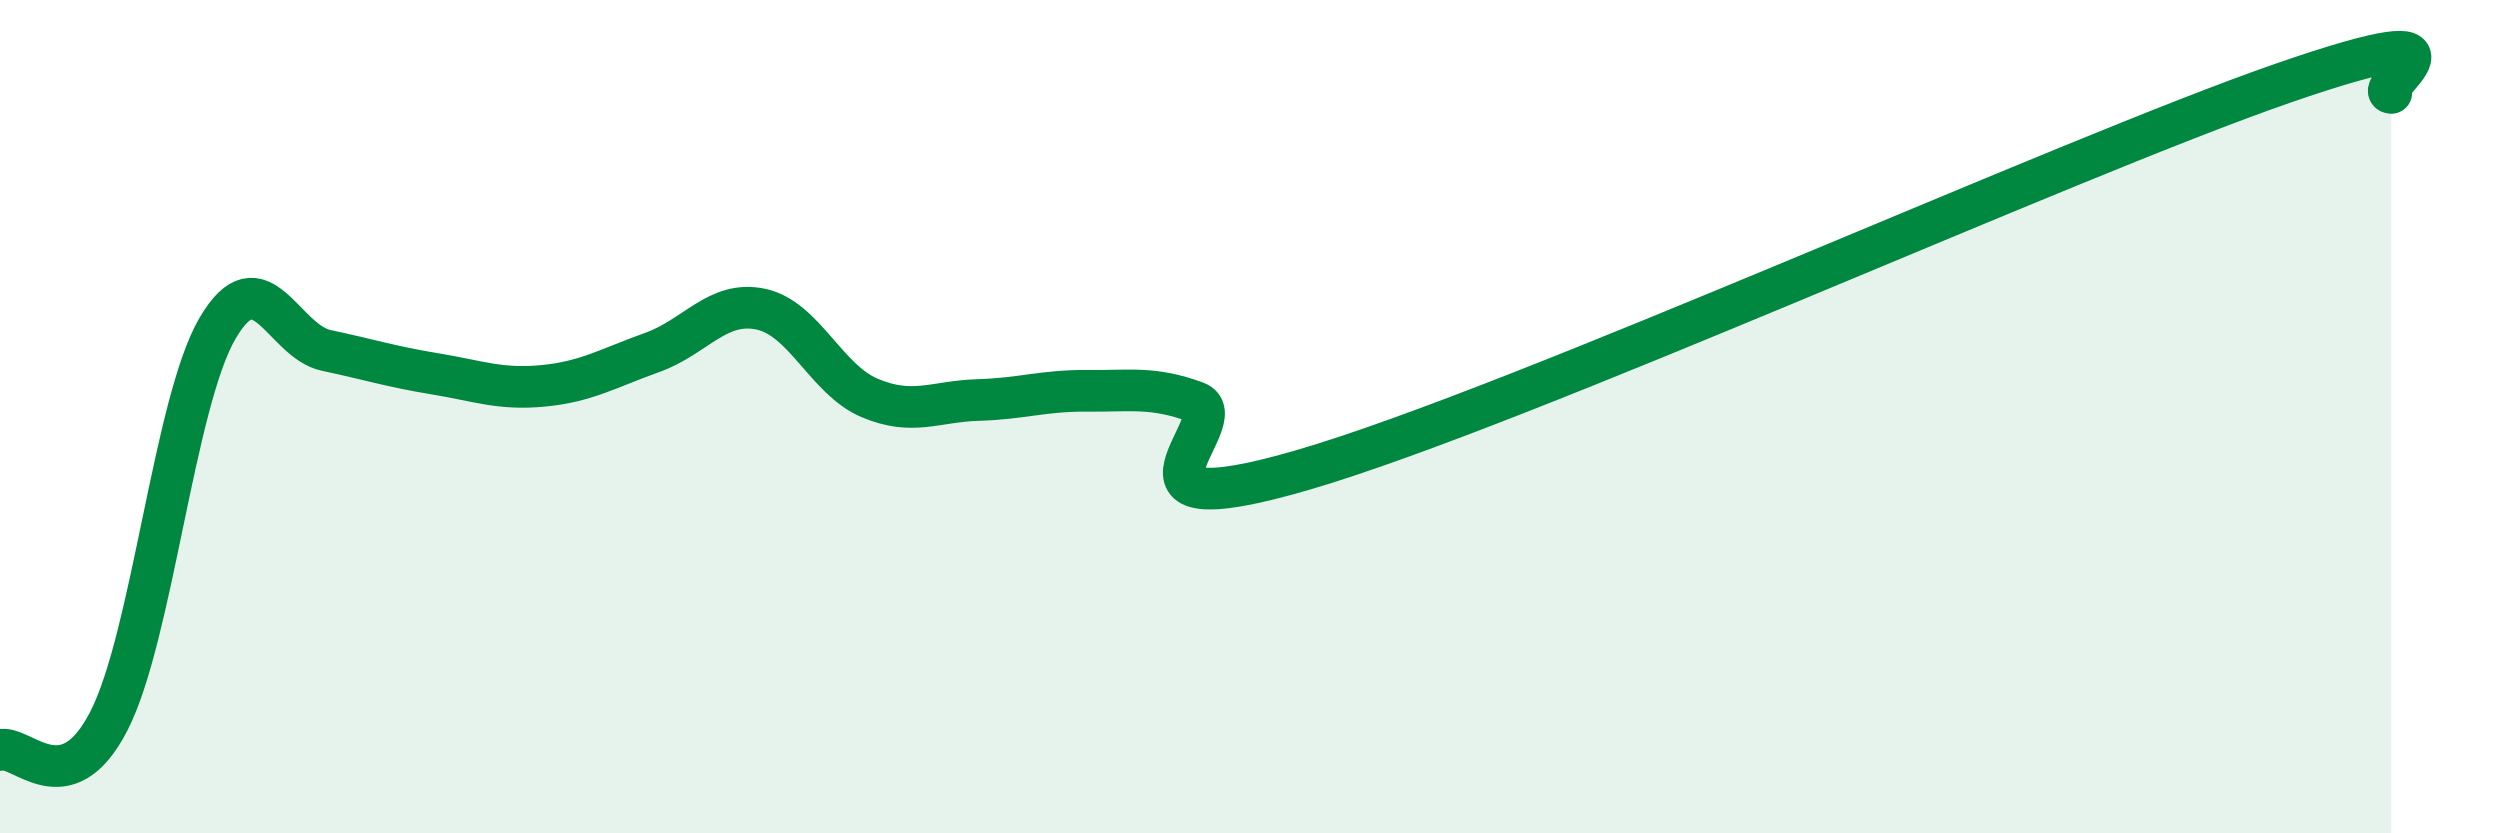 
    <svg width="60" height="20" viewBox="0 0 60 20" xmlns="http://www.w3.org/2000/svg">
      <path
        d="M 0,18 C 0.52,17.86 1.57,19.33 2.61,17.31 C 3.65,15.29 4.18,9.66 5.22,7.88 C 6.26,6.1 6.79,8.19 7.83,8.41 C 8.87,8.63 9.39,8.8 10.43,8.97 C 11.47,9.14 12,9.36 13.04,9.26 C 14.08,9.16 14.61,8.83 15.65,8.46 C 16.69,8.09 17.22,7.2 18.26,7.42 C 19.3,7.64 19.83,9.11 20.87,9.55 C 21.91,9.99 22.44,9.63 23.48,9.6 C 24.52,9.57 25.05,9.37 26.09,9.38 C 27.13,9.39 27.66,9.27 28.7,9.65 C 29.74,10.03 26.08,12.8 31.3,11.27 C 36.52,9.74 49.56,3.81 54.78,2 C 60,0.19 56.87,2.18 57.39,2.23L57.39 20L0 20Z"
        fill="#008740"
        opacity="0.1"
        stroke-linecap="round"
        stroke-linejoin="round"
      />
      <path
        d="M 0,18 C 0.52,17.86 1.57,19.33 2.61,17.31 C 3.65,15.29 4.18,9.66 5.22,7.88 C 6.26,6.1 6.79,8.19 7.83,8.41 C 8.87,8.63 9.39,8.8 10.43,8.97 C 11.47,9.14 12,9.36 13.04,9.26 C 14.08,9.16 14.61,8.83 15.65,8.46 C 16.69,8.09 17.22,7.2 18.26,7.42 C 19.3,7.64 19.83,9.11 20.87,9.55 C 21.91,9.99 22.44,9.63 23.48,9.6 C 24.52,9.57 25.05,9.37 26.09,9.38 C 27.13,9.39 27.66,9.27 28.7,9.65 C 29.74,10.03 26.08,12.8 31.3,11.27 C 36.52,9.74 49.56,3.81 54.78,2 C 60,0.19 56.87,2.18 57.39,2.23"
        stroke="#008740"
        stroke-width="1"
        fill="none"
        stroke-linecap="round"
        stroke-linejoin="round"
      />
    </svg>
  